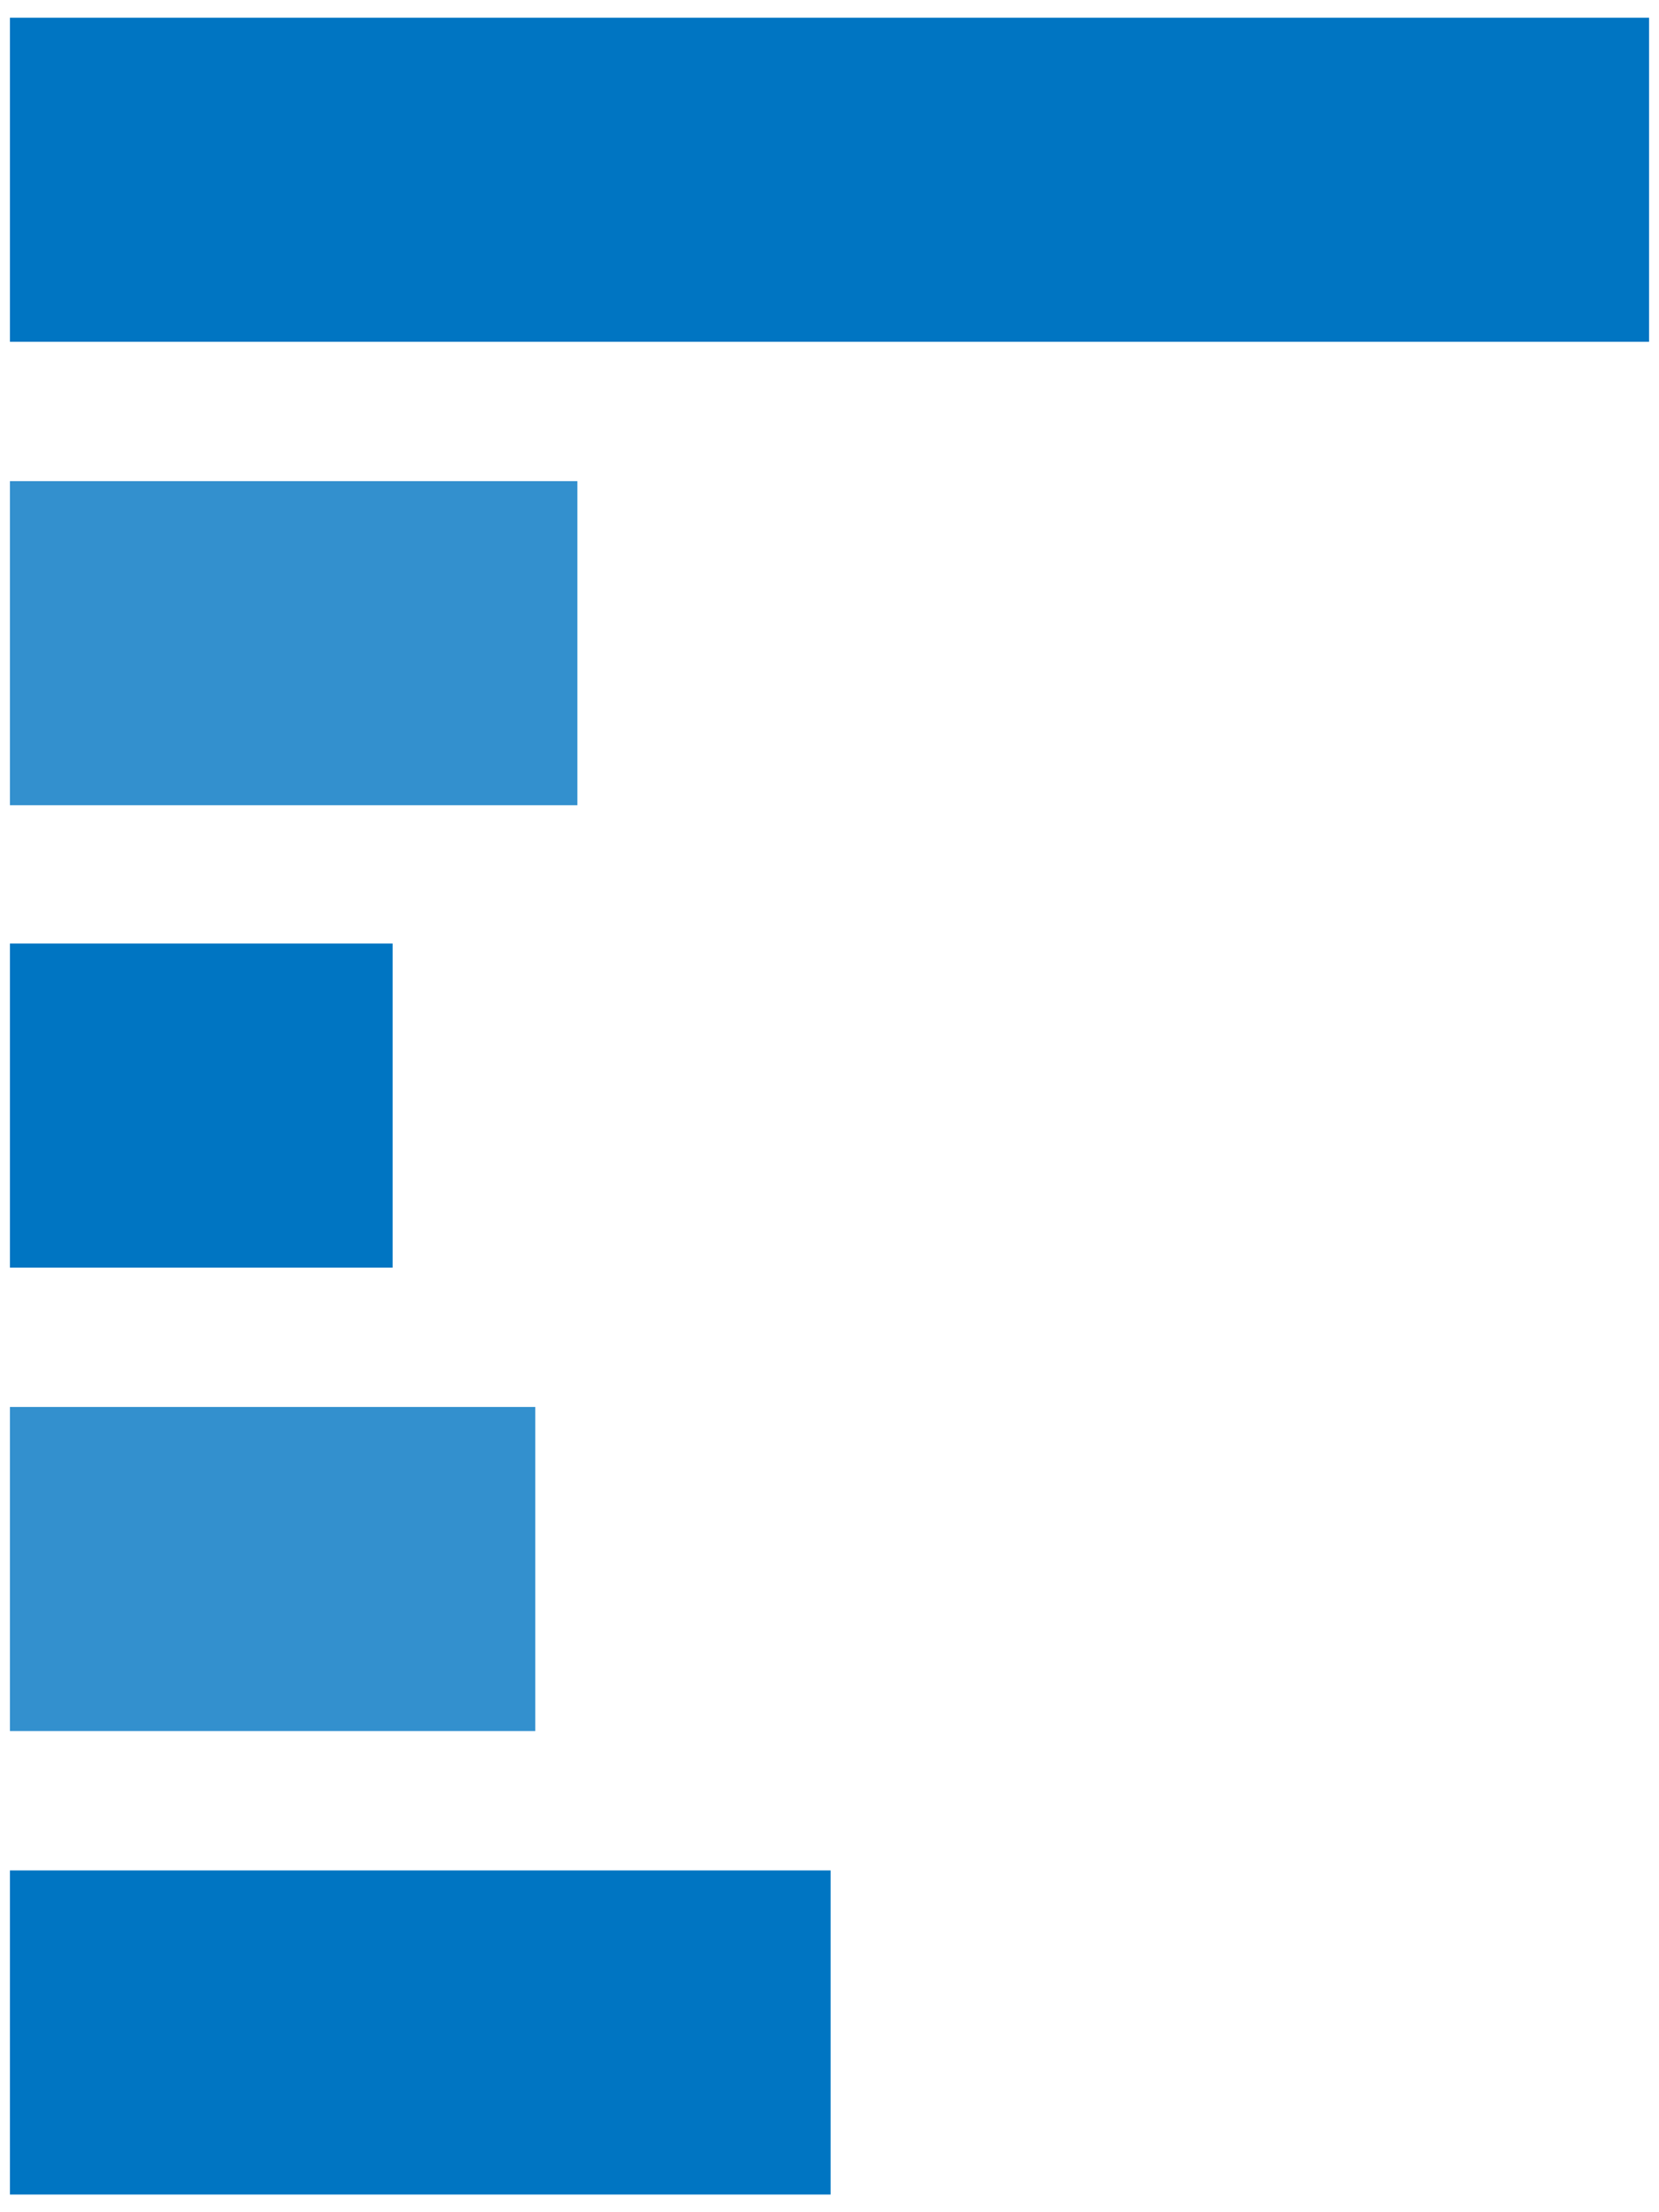 <?xml version="1.0" encoding="UTF-8"?>
<svg id="_レイヤー_2" xmlns="http://www.w3.org/2000/svg" version="1.1" viewBox="0 0 150 200">
  <!-- Generator: Adobe Illustrator 29.0.1, SVG Export Plug-In . SVG Version: 2.1.0 Build 192)  -->
  <defs>
    <style>
      .st0 {
        isolation: isolate;
        opacity: .8;
      }

      .st0, .st1 {
        fill: #0075c2;
      }
    </style>
  </defs>
  <g id="footer">
    <g>
      <rect class="st1" x=".9" y="1.6" width="148.2" height="29.3"/>
      <rect class="st0" x=".9" y="43.5" width="51.3" height="29.3"/>
      <rect class="st1" x=".9" y="85.3" width="34.6" height="29.3"/>
      <rect class="st0" x=".9" y="127.2" width="47.5" height="29.3"/>
      <rect class="st1" x=".9" y="169.1" width="74.2" height="29.3"/>
    </g>
  </g>
</svg>